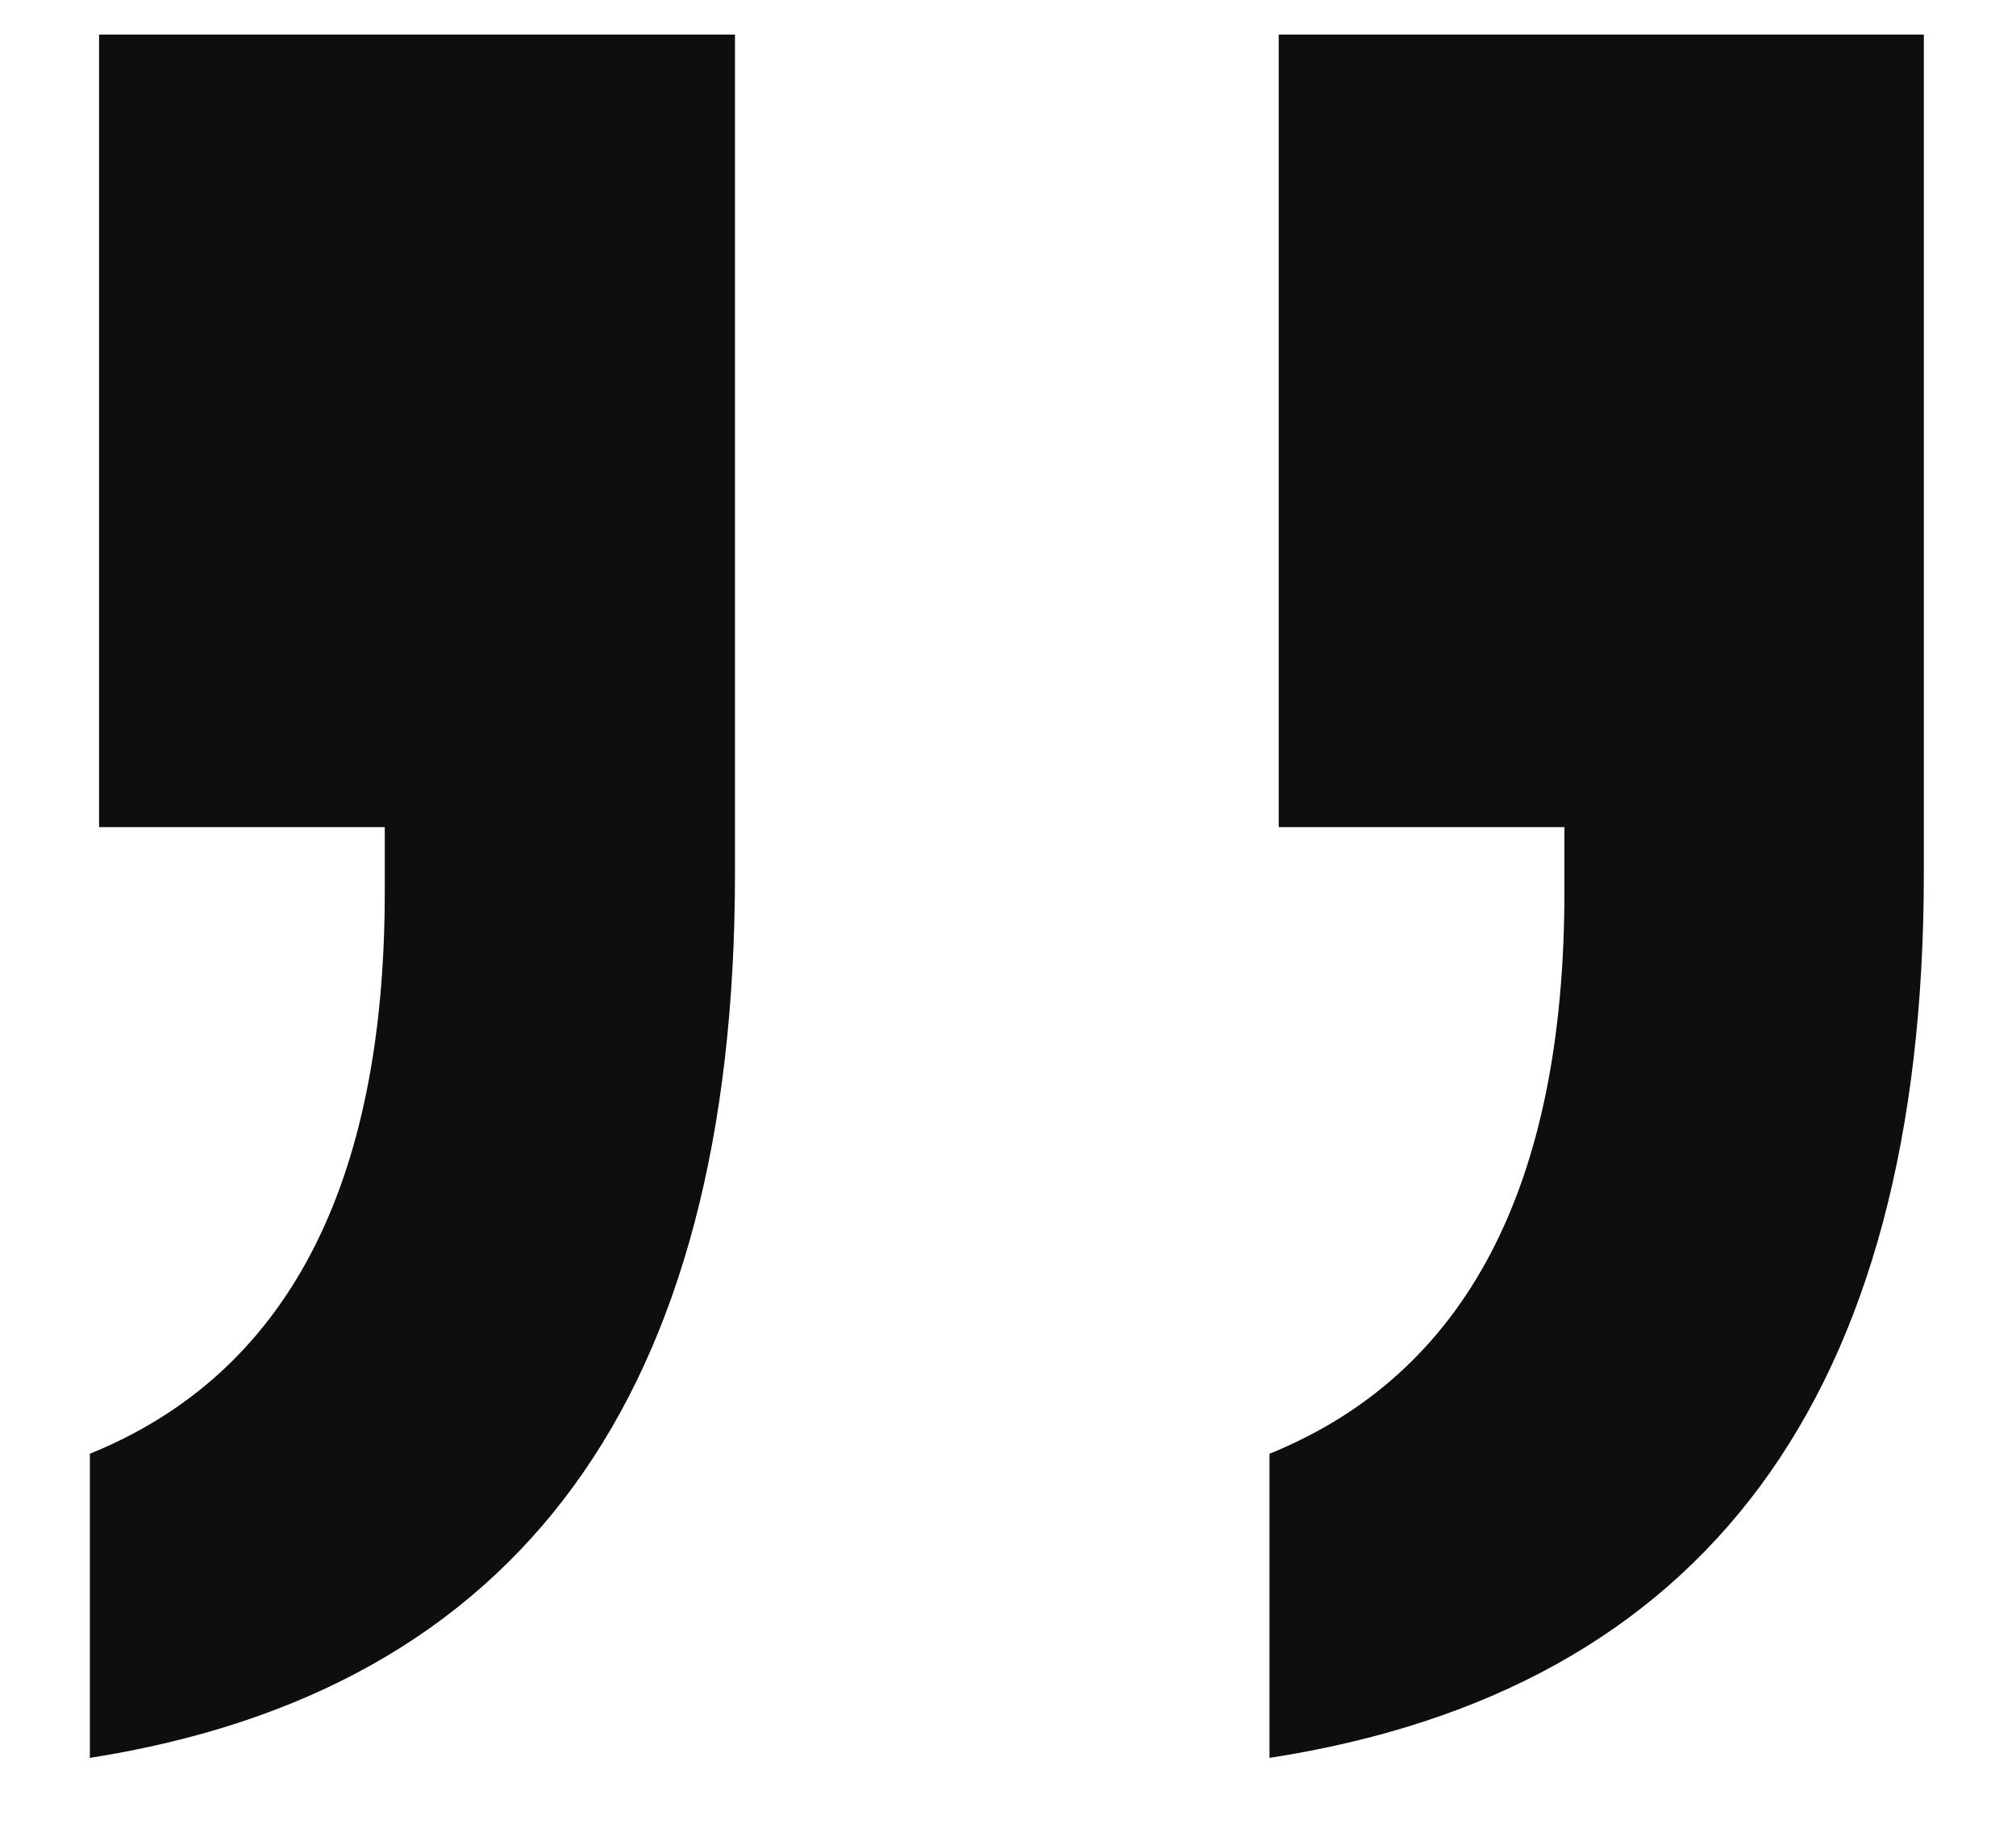 <svg width="21" height="19" viewBox="0 0 21 19" fill="none" xmlns="http://www.w3.org/2000/svg">
<path d="M0.936 18.312V15.144C2.984 14.312 4.008 12.36 4.008 9.288V8.616H1.032V0.36H7.656V9.096C7.656 14.536 5.416 17.608 0.936 18.312ZM13.224 18.312V15.144C15.272 14.312 16.296 12.36 16.296 9.288V8.616H13.32V0.36H20.04V9.096C20.04 14.536 17.768 17.608 13.224 18.312Z" fill="#0E0E0E"/>
</svg>
